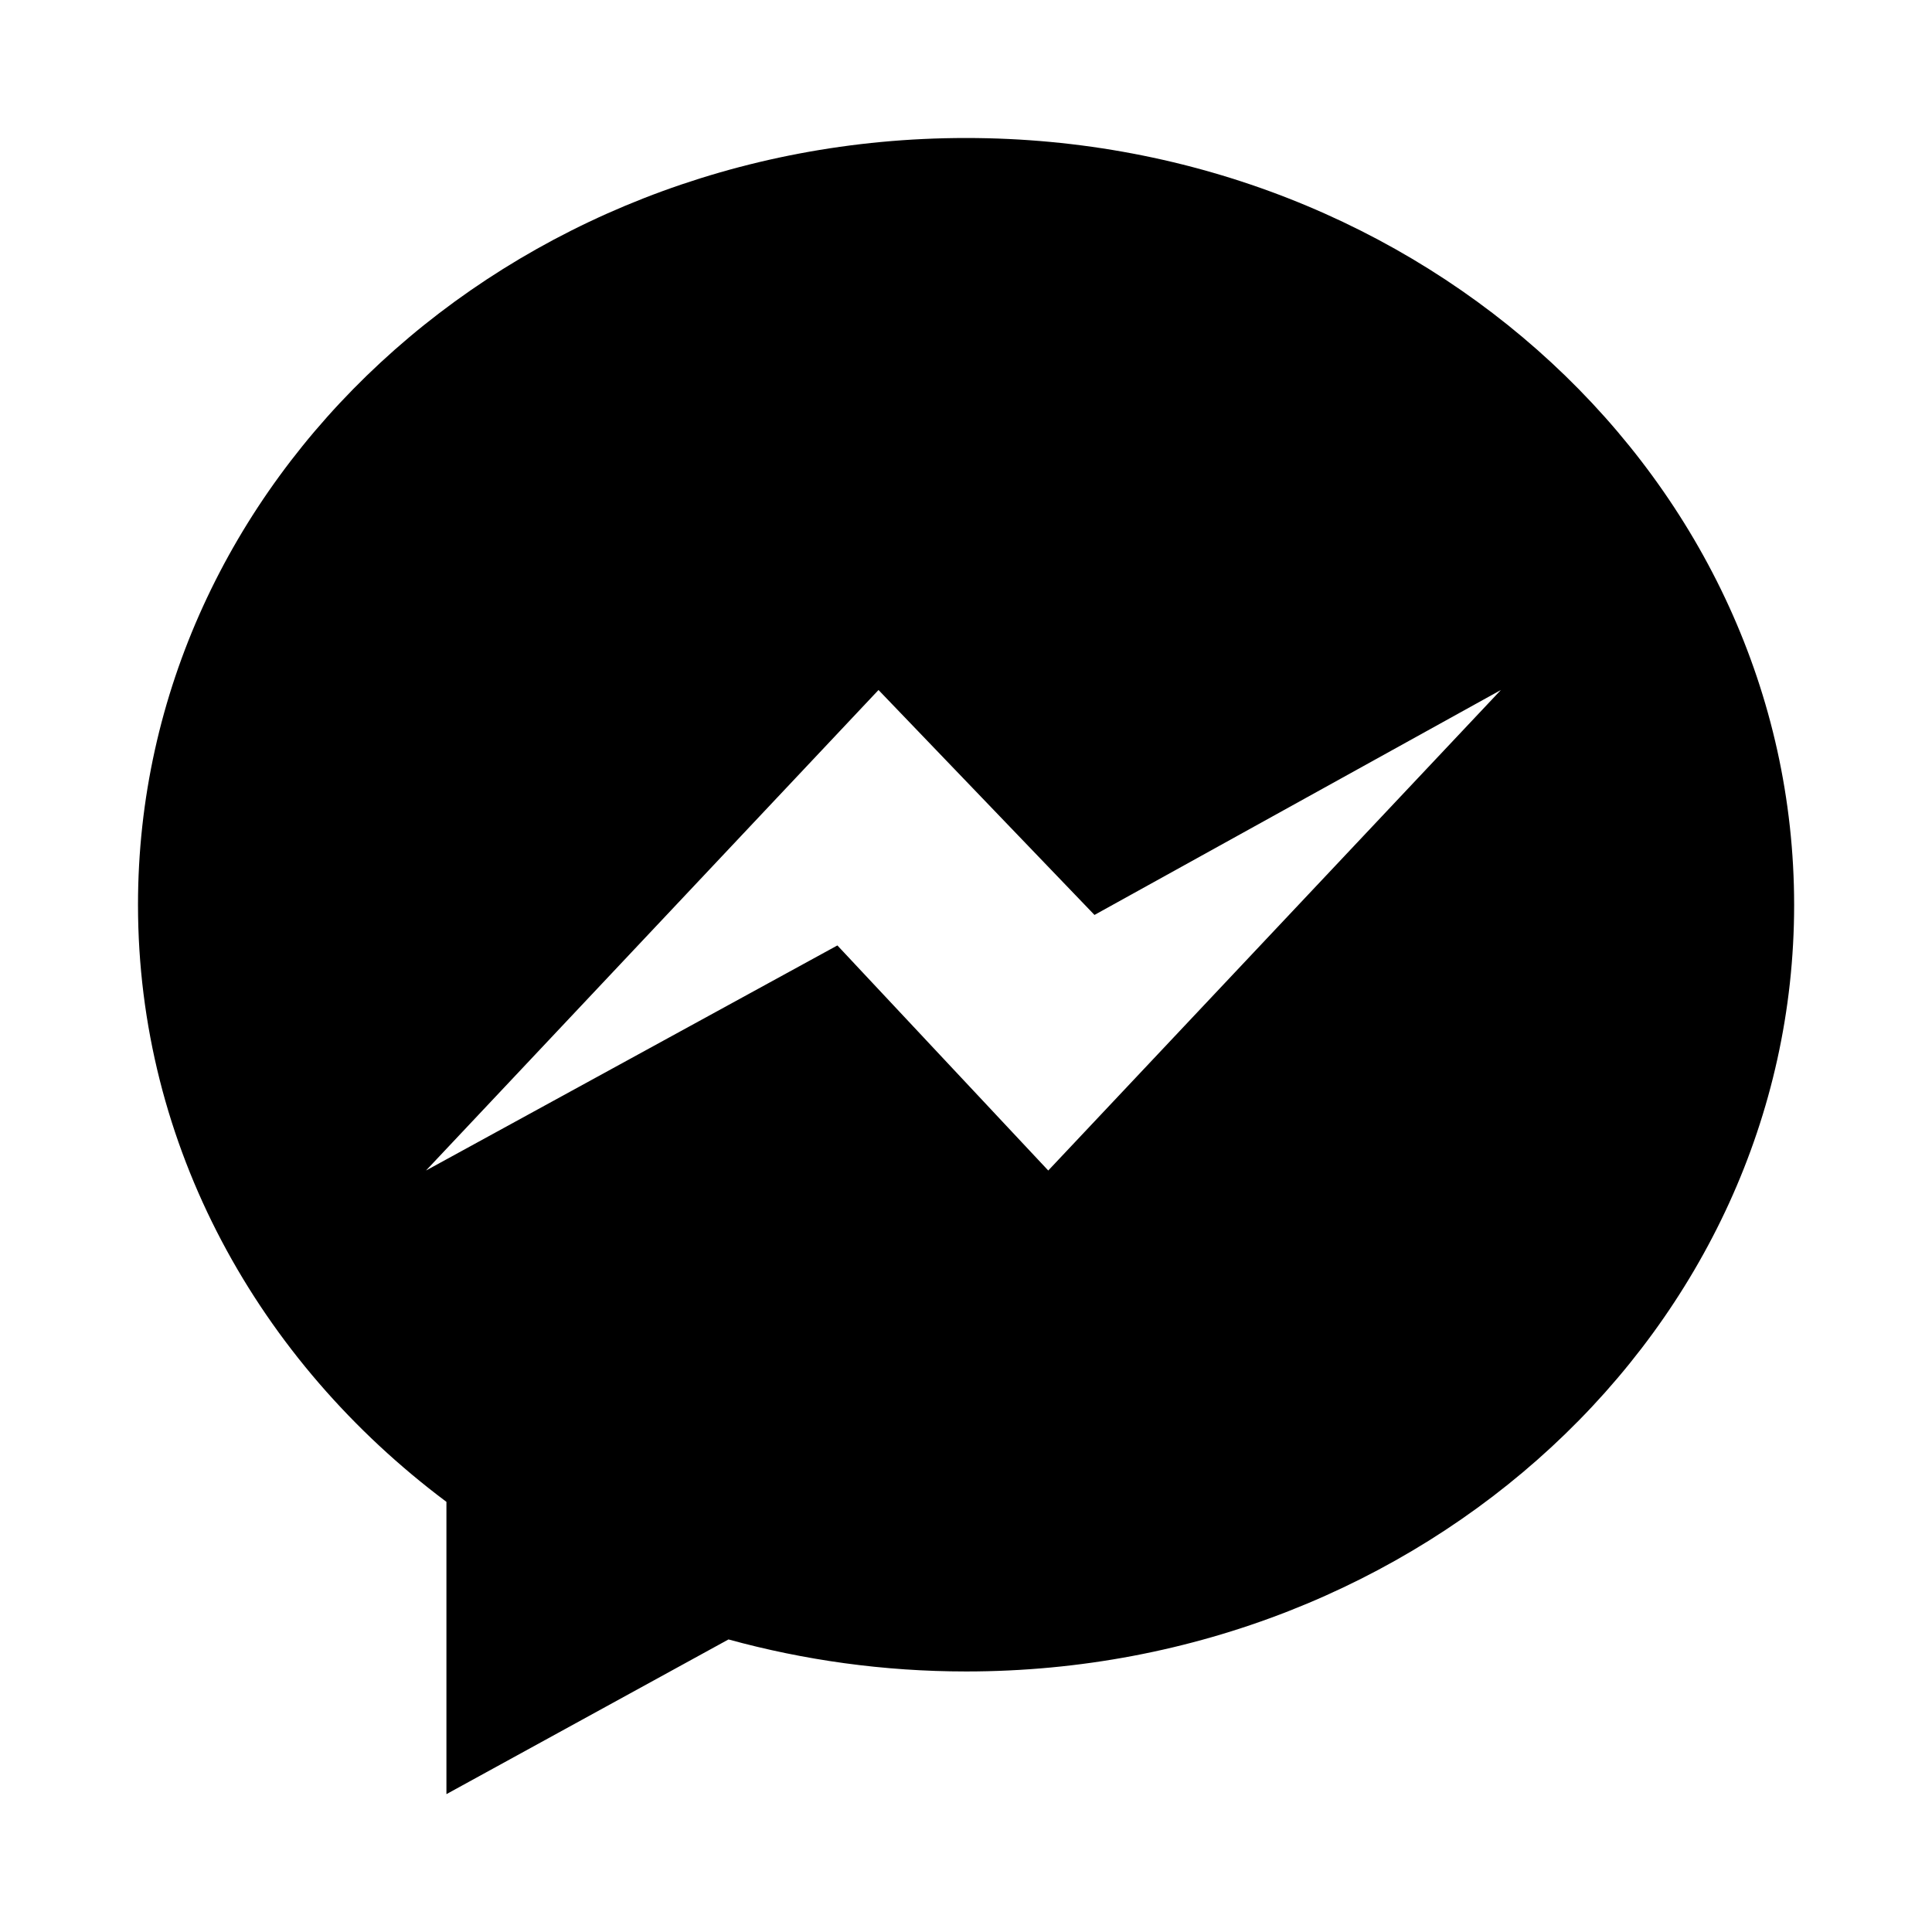<?xml version="1.0" encoding="utf-8"?><!-- Скачано с сайта svg4.ru / Downloaded from svg4.ru -->
<svg fill="#000000" width="800px" height="800px" viewBox="0 0 14 14" role="img" focusable="false" aria-hidden="true" xmlns="http://www.w3.org/2000/svg"><path d="M 7,1 C 3.687,1 1,3.487 1,6.556 c 0,1.749 0.872,3.307 2.235,4.327 l 0,2.118 2.044,-1.121 c 0.546,0.15 1.123,0.232 1.722,0.232 3.313,0 6,-2.487 6,-5.555 C 13,3.489 10.313,1 7,1 Z M 7.596,8.482 6.068,6.851 3.087,8.482 6.366,5 7.931,6.63 10.876,5 7.596,8.482 Z"/></svg>